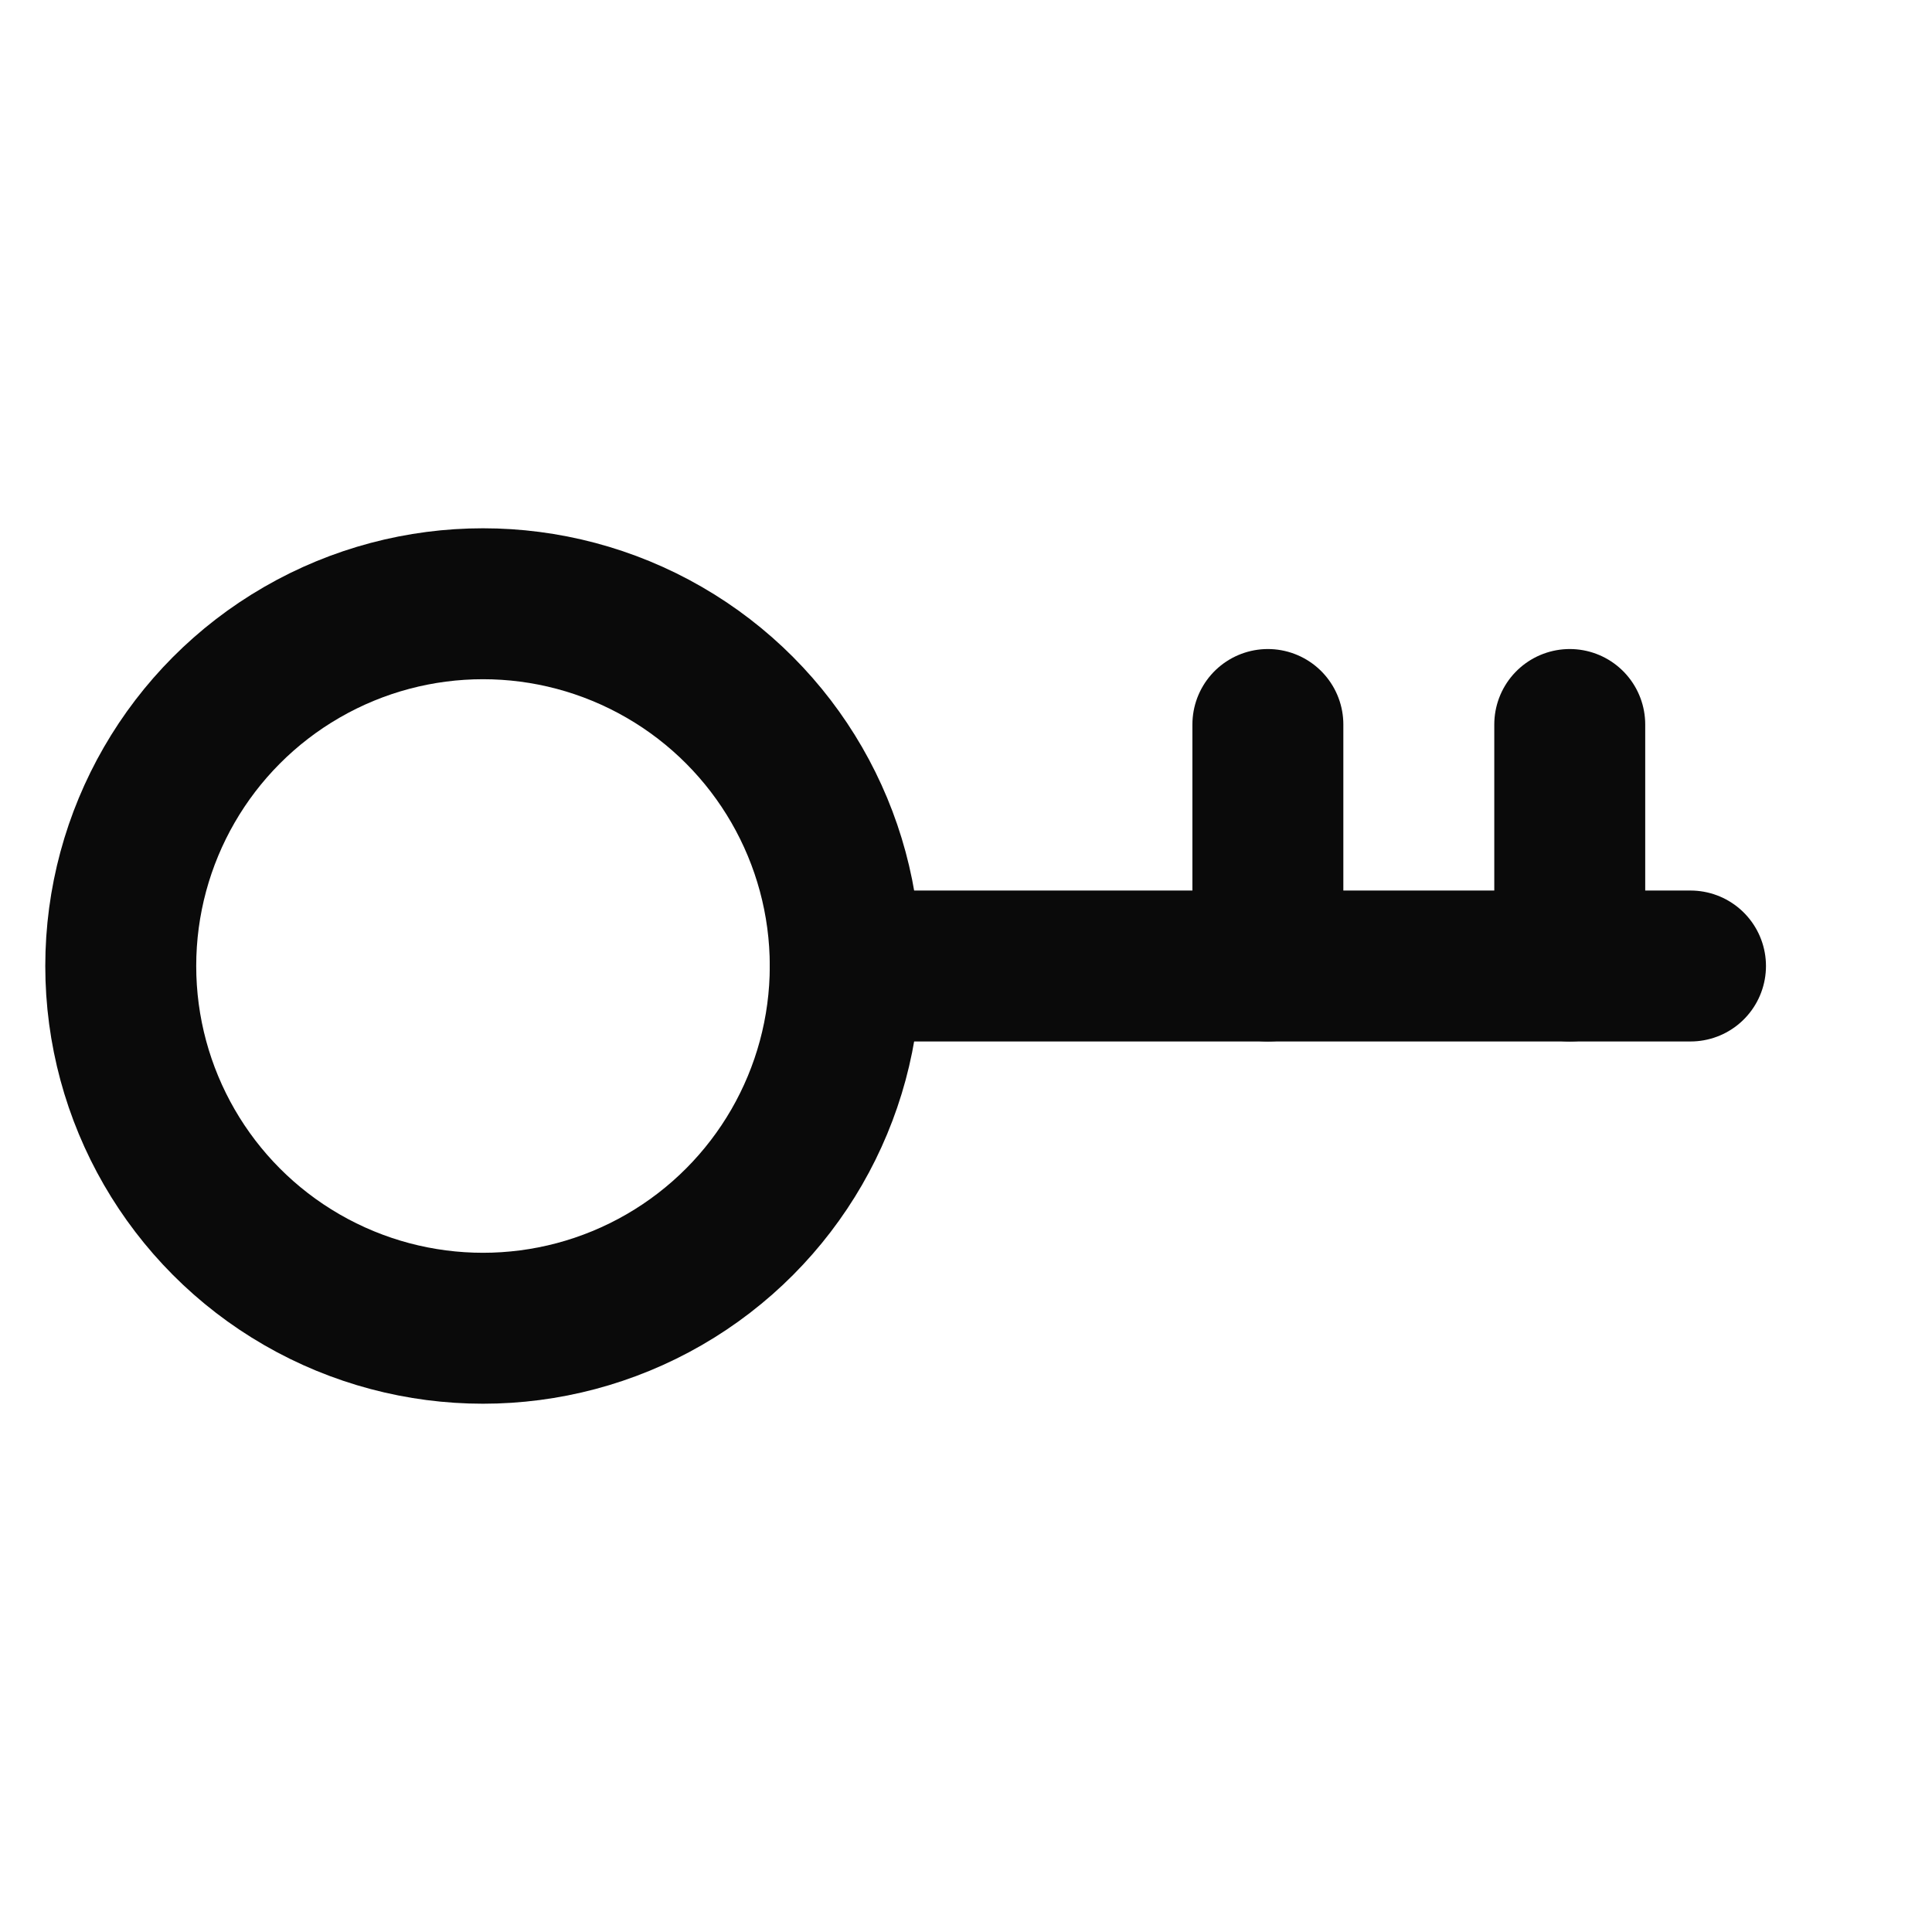 <svg width="32" height="32" viewBox="0 0 32 32" xmlns="http://www.w3.org/2000/svg">
    <circle cx="8" cy="16" r="6" fill="none" stroke="#0a0a0a" stroke-width="2.5"/>
    <line x1="14" y1="16" x2="28" y2="16" stroke="#0a0a0a" stroke-width="2.5" stroke-linecap="round"/>
    <line x1="21" y1="12" x2="21" y2="16" stroke="#0a0a0a" stroke-width="2.5" stroke-linecap="round"/>
    <line x1="26" y1="12" x2="26" y2="16" stroke="#0a0a0a" stroke-width="2.5" stroke-linecap="round"/>
</svg>